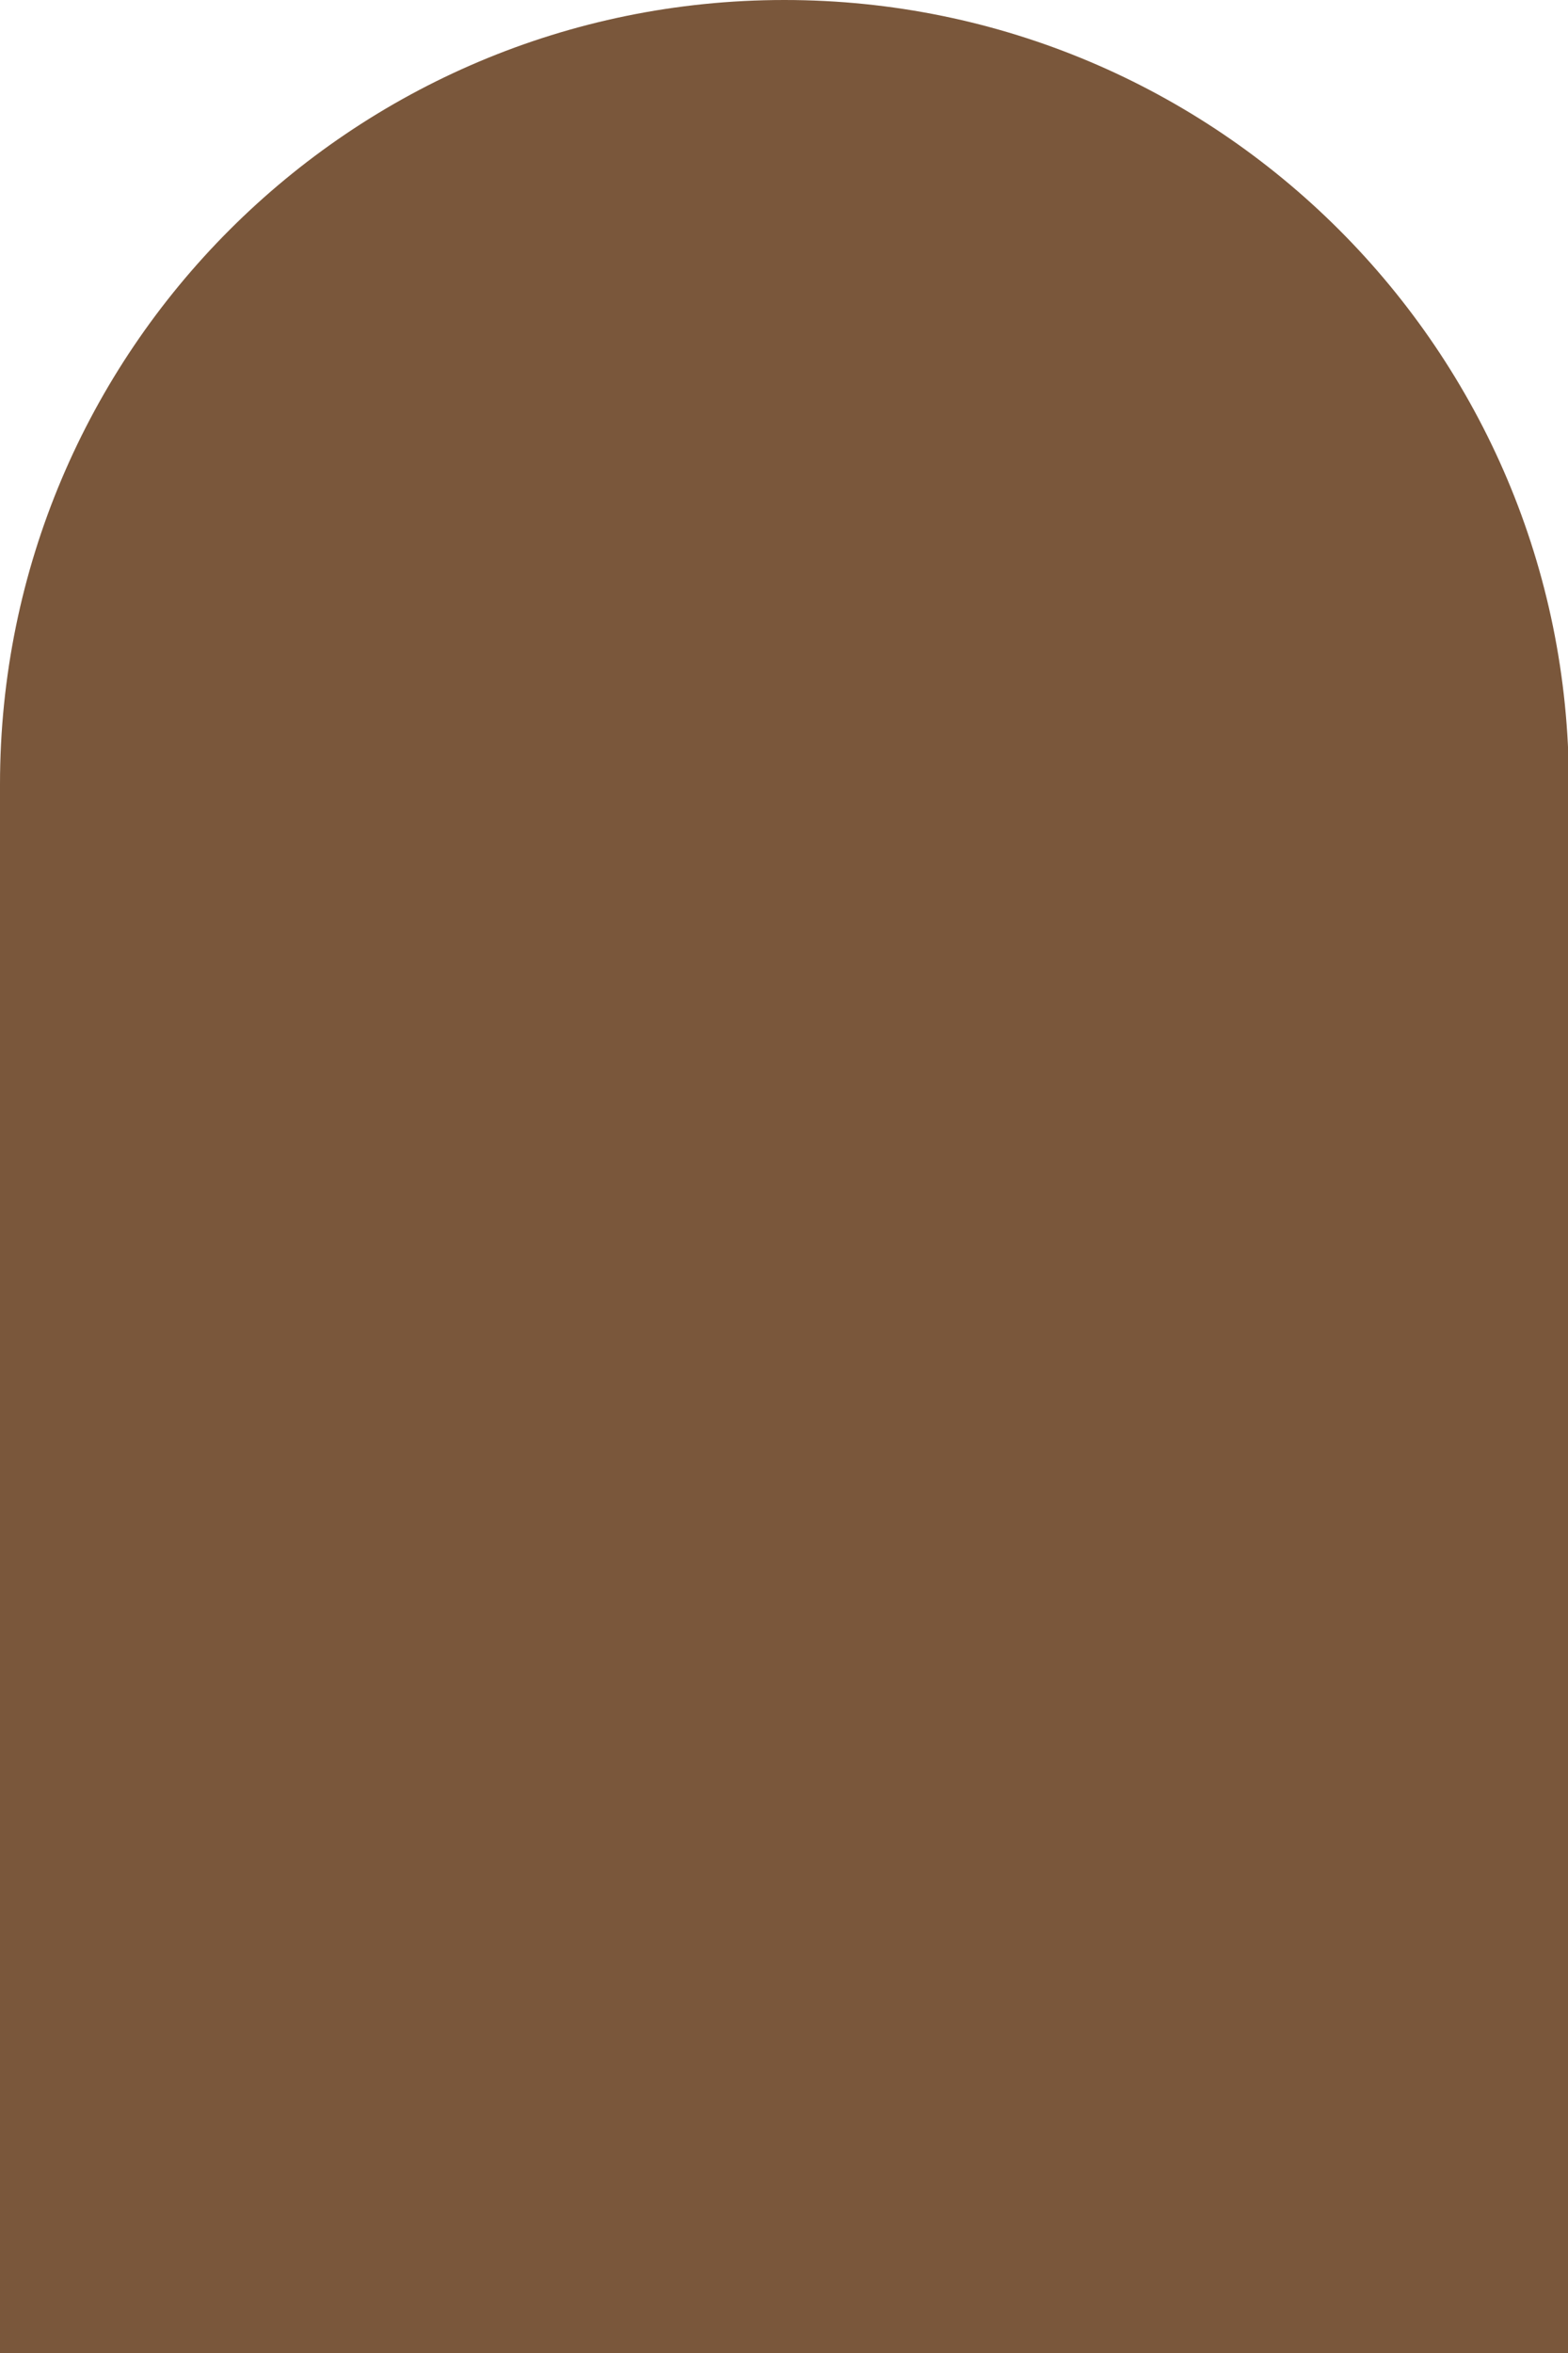 <?xml version="1.0" encoding="UTF-8" standalone="no"?><svg xmlns="http://www.w3.org/2000/svg" xmlns:xlink="http://www.w3.org/1999/xlink" fill="#000000" height="136.7" preserveAspectRatio="xMidYMid meet" version="1" viewBox="0.0 0.0 91.1 136.7" width="91.1" zoomAndPan="magnify"><defs><clipPath id="a"><path d="M 0 0 L 91.148 0 L 91.148 136.719 L 0 136.719 Z M 0 0"/></clipPath></defs><g><g clip-path="url(#a)" id="change1_1"><path d="M 91.152 45.57 L 91.152 136.719 L 0 136.719 L 0 45.57 C 0 20.398 20.398 0 45.57 0 C 70.738 0 91.152 20.398 91.152 45.57" fill="#7a573b"/></g></g></svg>